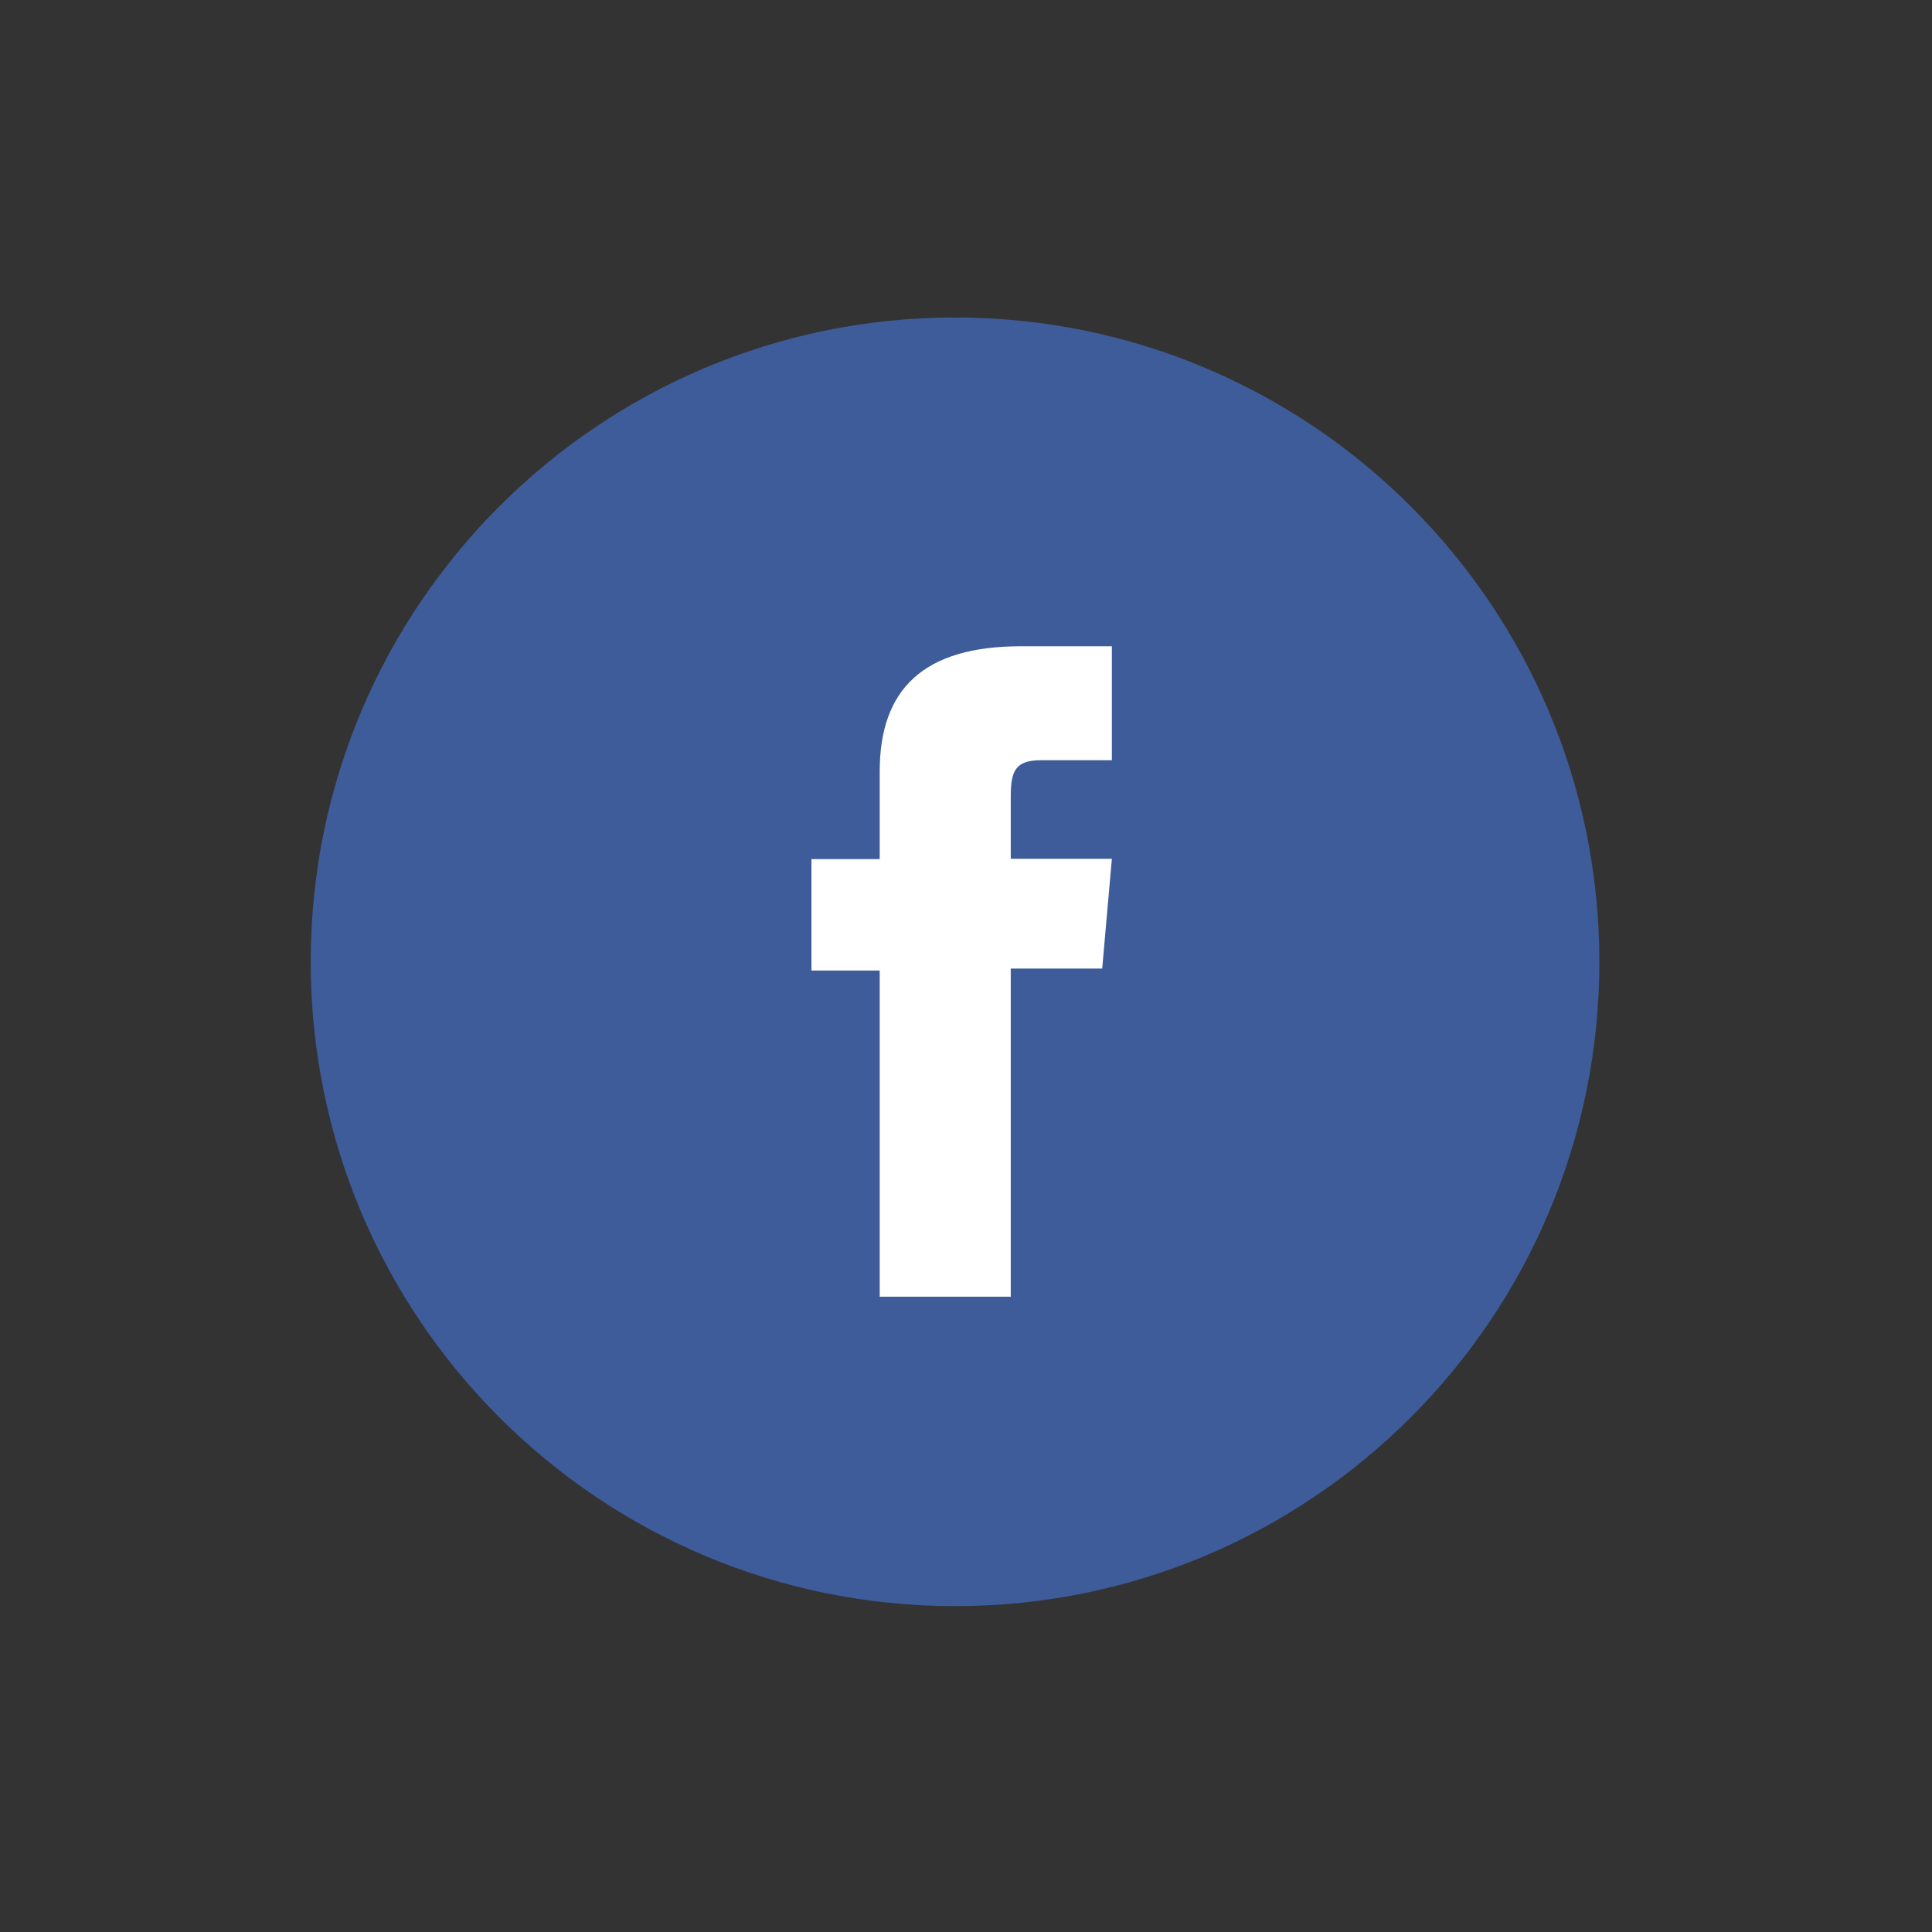 <svg enable-background="new 0 0 60 60" viewBox="0 0 60 60" xmlns="http://www.w3.org/2000/svg"><rect x="0" y="0" width="60" height="60" fill="#333333" stroke="none"/><path d="m48.92 29.87c0 10.64-8.62 19.26-19.26 19.26s-19.26-8.62-19.26-19.26 8.63-19.26 19.26-19.26 19.26 8.62 19.26 19.26" fill="#3d5c99"/><path d="m48.92 29.87c0 10.64-8.62 19.26-19.26 19.26s-19.26-8.62-19.26-19.26 8.63-19.26 19.26-19.26 19.26 8.62 19.26 19.26z" fill="none" stroke="#3d5c99" stroke-miterlimit="10" stroke-width="1.5"/><path d="m27.32 40.27h4.07v-10.19h2.84l.3-3.41h-3.14v-1.94c0-.81.16-1.12.94-1.12h2.2v-3.54h-2.82c-3.03 0-4.39 1.33-4.39 3.89v2.72h-2.12v3.46h2.12z" fill="#fff"/></svg>